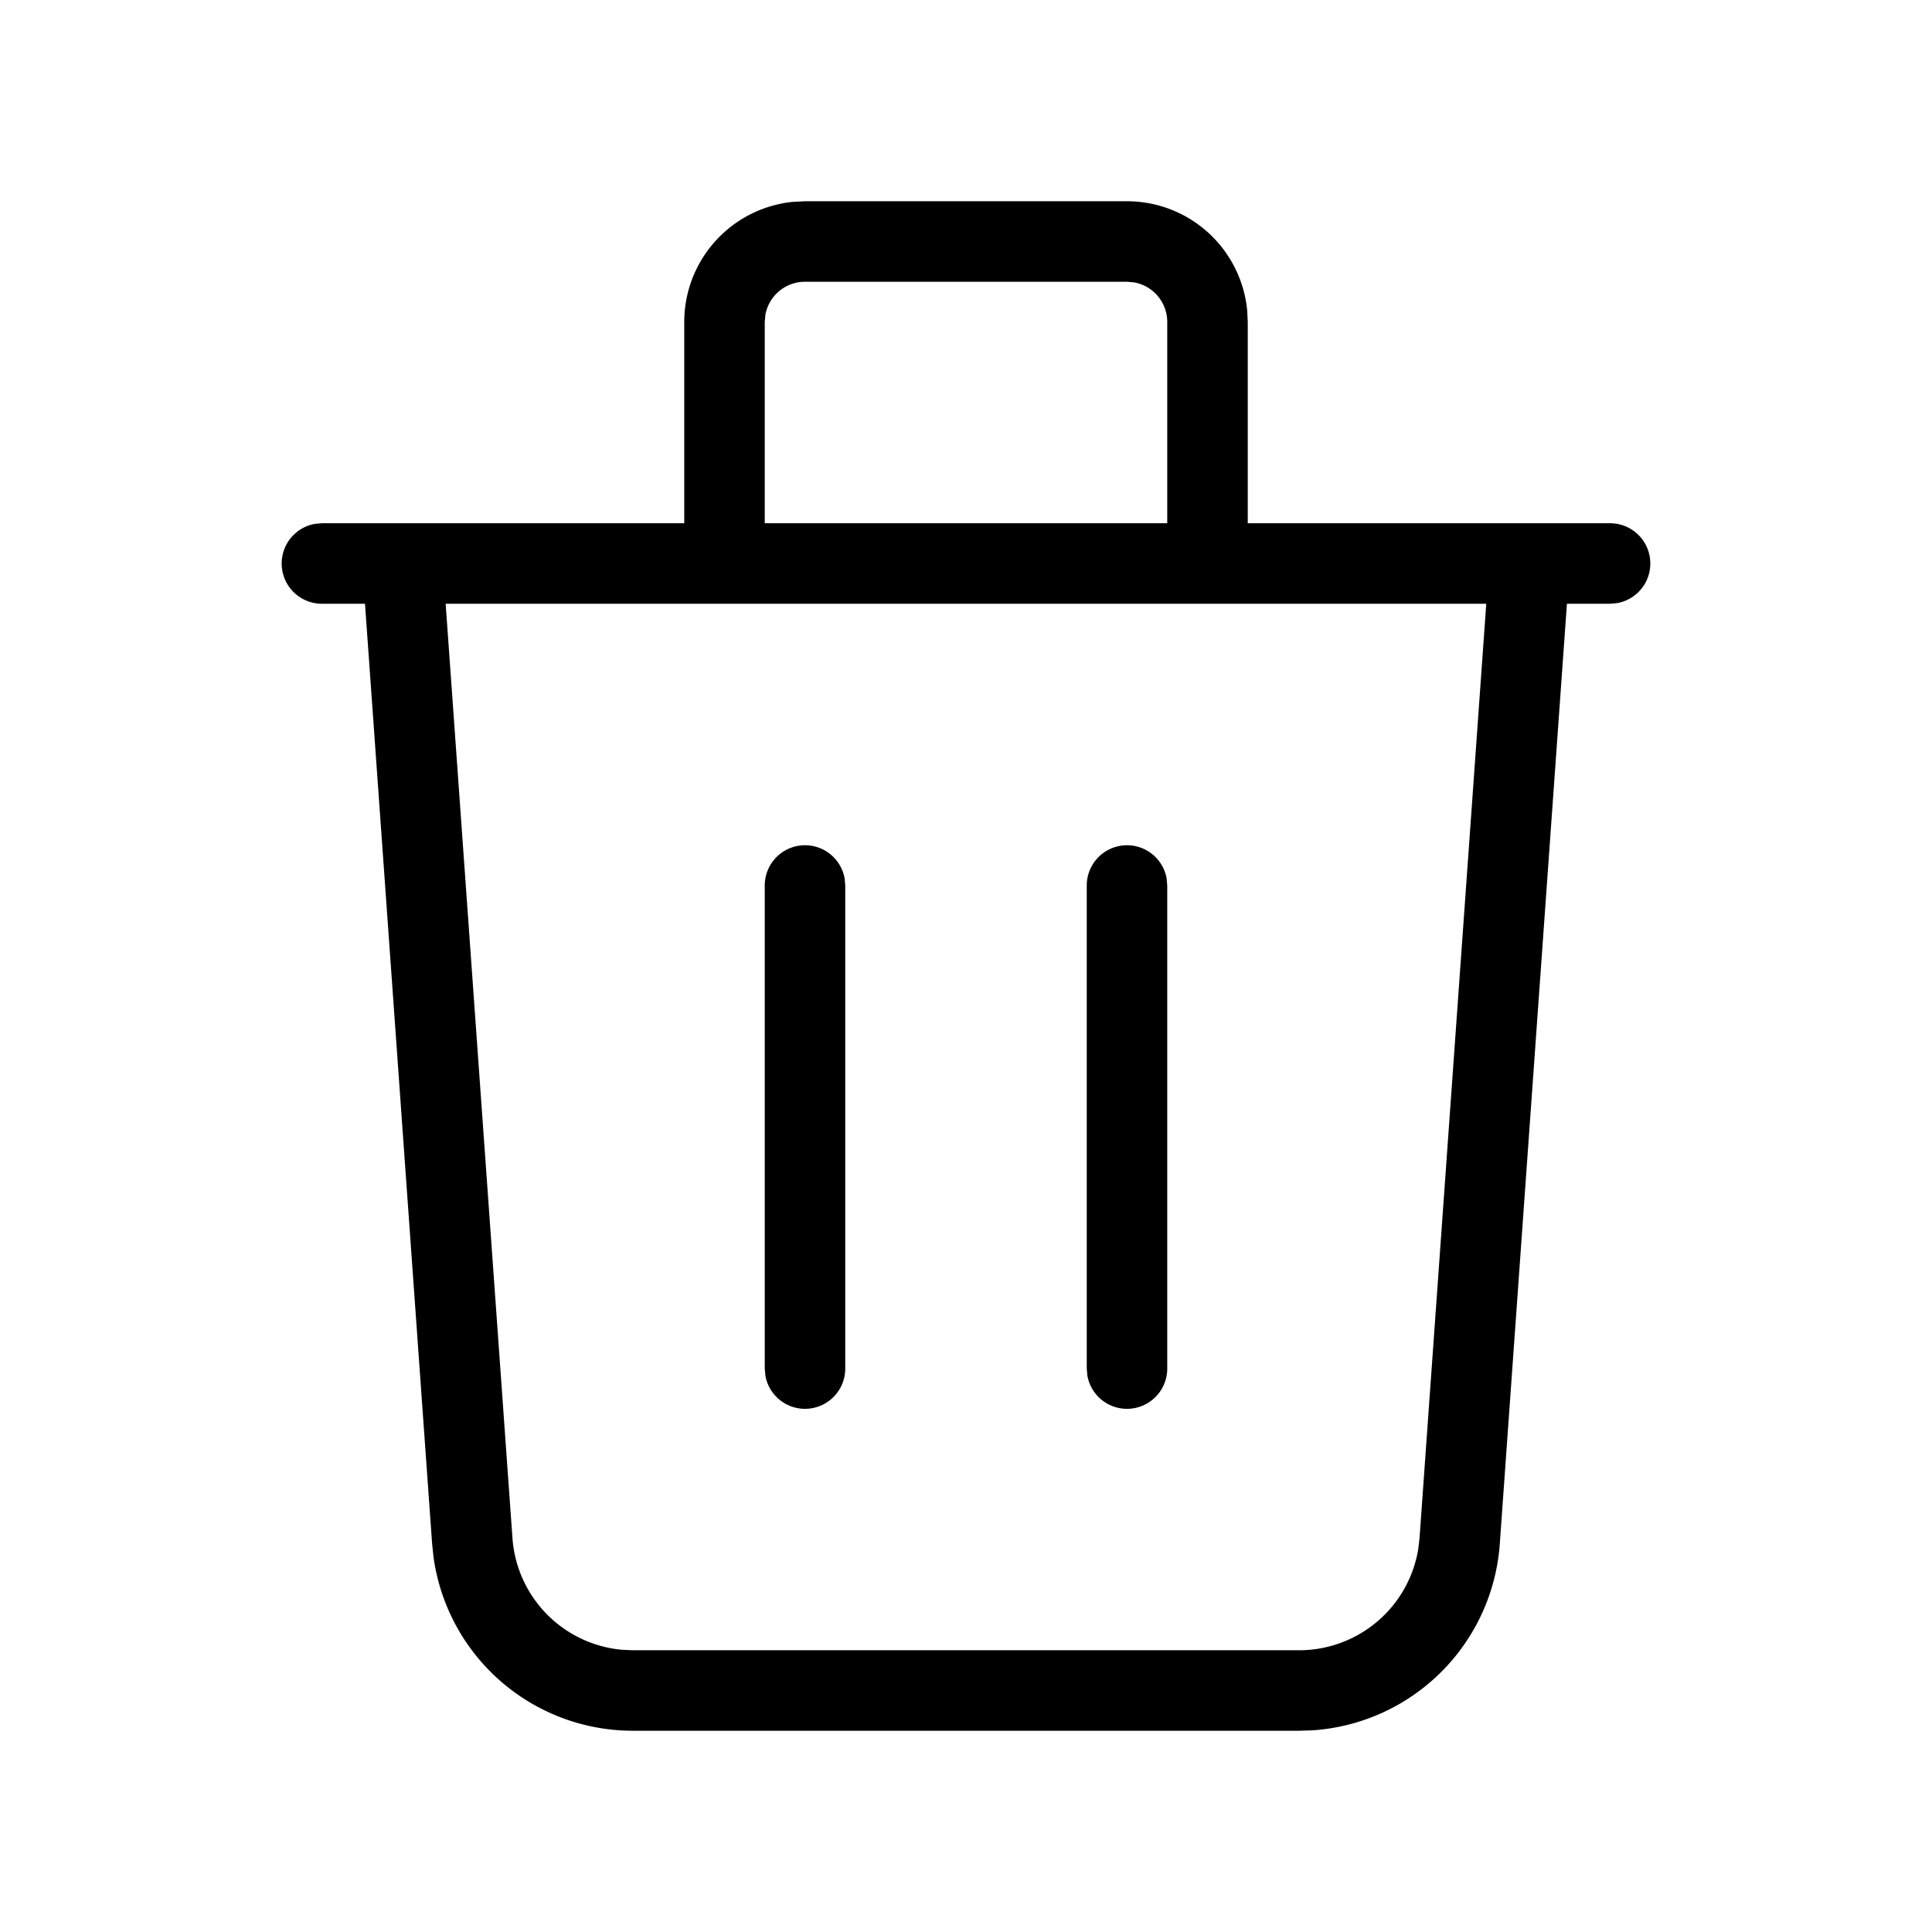<svg xmlns="http://www.w3.org/2000/svg" viewBox="0 0 24 24" fill="currentColor"><path d="M14 2.5a1.5 1.5 0 0 1 1.493 1.356L15.5 4v2.5H20a.5.5 0 0 1 .09.992L20 7.5h-.535l-.834 11.678a2.5 2.5 0 0 1-2.331 2.317l-.163.005H7.862a2.5 2.5 0 0 1-2.477-2.16l-.017-.162L4.534 7.5H4a.5.5 0 0 1-.09-.992L4 6.5h4.5V4a1.5 1.5 0 0 1 1.356-1.493L10 2.5h4zm4.463 5H5.536l.83 11.607a1.5 1.5 0 0 0 1.359 1.387l.137.006h8.276a1.5 1.5 0 0 0 1.48-1.257l.016-.137.829-11.607zM10 10.5a.5.5 0 0 1 .492.41l.008.09v6a.5.5 0 0 1-.992.09L9.5 17v-6a.5.5 0 0 1 .5-.5zm4 0a.5.5 0 0 1 .492.41l.008.09v6a.5.5 0 0 1-.992.09L13.5 17v-6a.5.5 0 0 1 .5-.5zm0-7h-4a.5.5 0 0 0-.492.41L9.5 4v2.5h5V4a.5.5 0 0 0-.41-.492L14 3.5z"/></svg>
